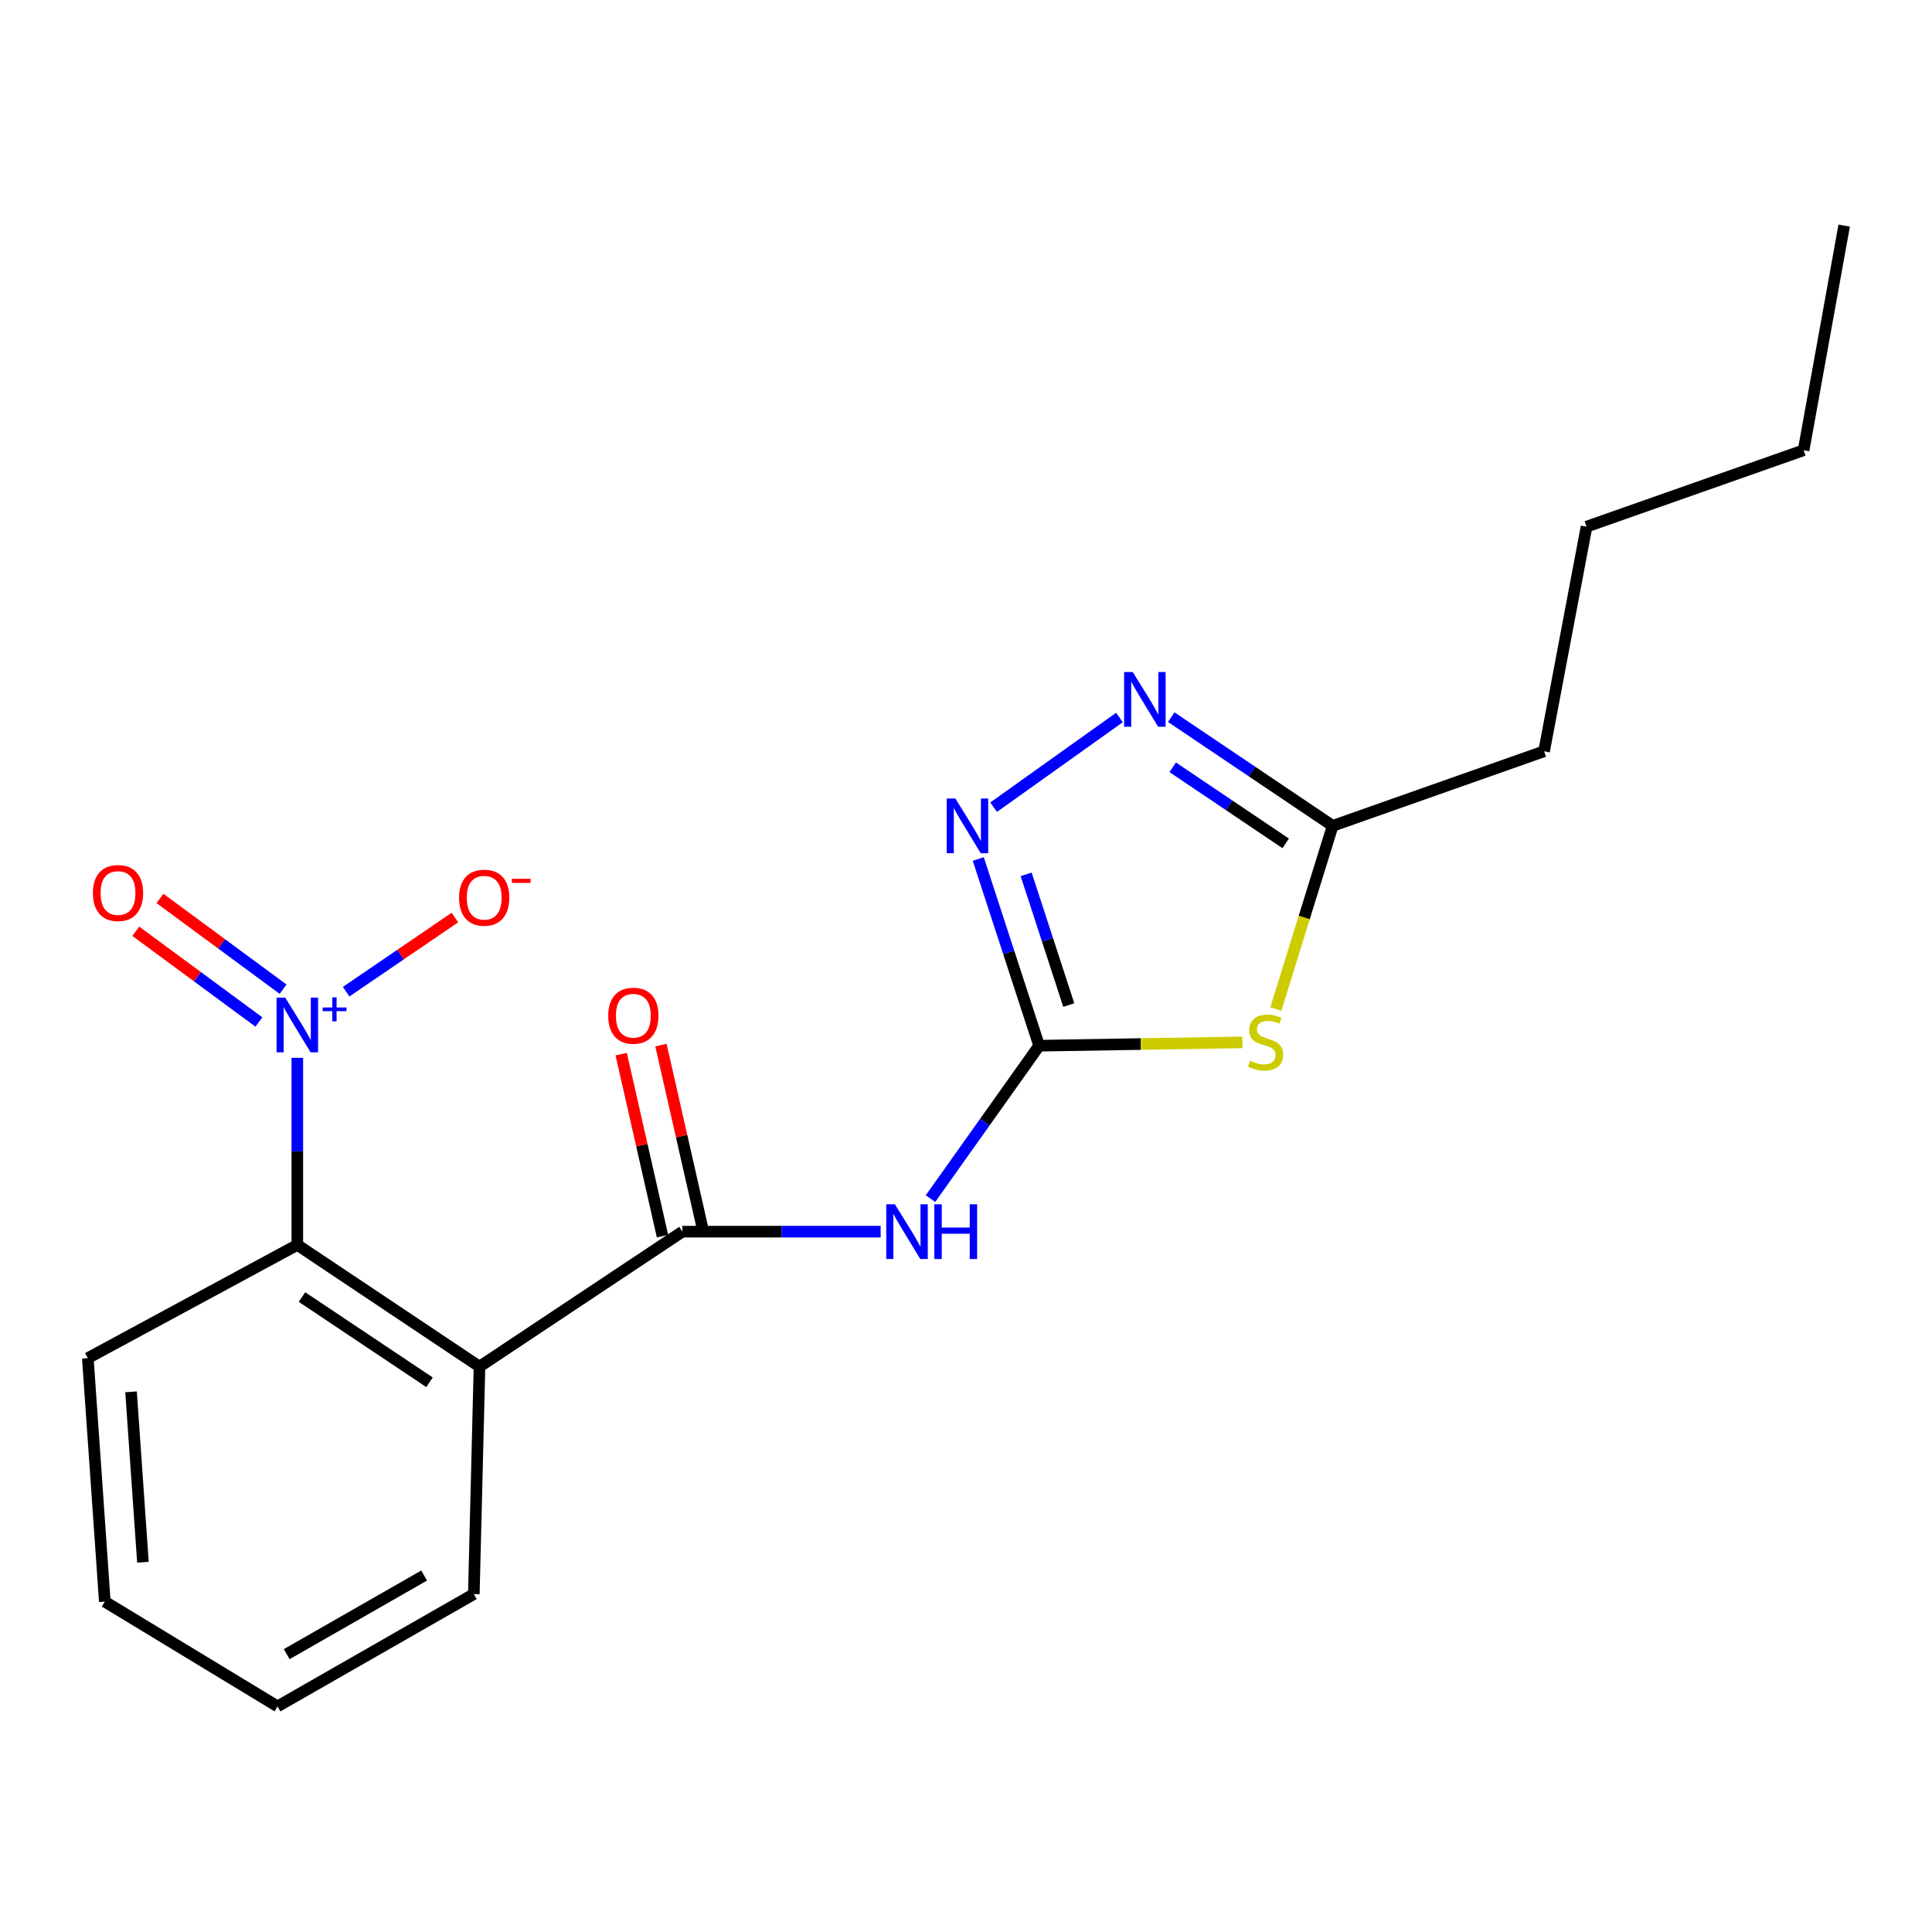 <?xml version='1.0' encoding='iso-8859-1'?>
<svg version='1.1' baseProfile='full'
              xmlns='http://www.w3.org/2000/svg'
                      xmlns:rdkit='http://www.rdkit.org/xml'
                      xmlns:xlink='http://www.w3.org/1999/xlink'
                  xml:space='preserve'
width='1000px' height='1000px' viewBox='0 0 1000 1000'>
<!-- END OF HEADER -->
<rect style='opacity:1.0;fill:#FFFFFF;stroke:none' width='1000' height='1000' x='0' y='0'> </rect>
<path class='bond-2' d='M 537.858,541.258 L 590.463,540.39' style='fill:none;fill-rule:evenodd;stroke:#000000;stroke-width:6px;stroke-linecap:butt;stroke-linejoin:miter;stroke-opacity:1' />
<path class='bond-2' d='M 590.463,540.39 L 643.068,539.522' style='fill:none;fill-rule:evenodd;stroke:#CCCC00;stroke-width:6px;stroke-linecap:butt;stroke-linejoin:miter;stroke-opacity:1' />
<path class='bond-4' d='M 537.858,541.258 L 509.743,580.826' style='fill:none;fill-rule:evenodd;stroke:#000000;stroke-width:6px;stroke-linecap:butt;stroke-linejoin:miter;stroke-opacity:1' />
<path class='bond-4' d='M 509.743,580.826 L 481.628,620.393' style='fill:none;fill-rule:evenodd;stroke:#0000FF;stroke-width:6px;stroke-linecap:butt;stroke-linejoin:miter;stroke-opacity:1' />
<path class='bond-5' d='M 537.858,541.258 L 522.101,492.936' style='fill:none;fill-rule:evenodd;stroke:#000000;stroke-width:6px;stroke-linecap:butt;stroke-linejoin:miter;stroke-opacity:1' />
<path class='bond-5' d='M 522.101,492.936 L 506.344,444.613' style='fill:none;fill-rule:evenodd;stroke:#0000FF;stroke-width:6px;stroke-linecap:butt;stroke-linejoin:miter;stroke-opacity:1' />
<path class='bond-5' d='M 553.195,520.219 L 542.165,486.393' style='fill:none;fill-rule:evenodd;stroke:#000000;stroke-width:6px;stroke-linecap:butt;stroke-linejoin:miter;stroke-opacity:1' />
<path class='bond-5' d='M 542.165,486.393 L 531.135,452.567' style='fill:none;fill-rule:evenodd;stroke:#0000FF;stroke-width:6px;stroke-linecap:butt;stroke-linejoin:miter;stroke-opacity:1' />
<path class='bond-0' d='M 153.894,547.536 L 153.894,595.944' style='fill:none;fill-rule:evenodd;stroke:#0000FF;stroke-width:6px;stroke-linecap:butt;stroke-linejoin:miter;stroke-opacity:1' />
<path class='bond-0' d='M 153.894,595.944 L 153.894,644.352' style='fill:none;fill-rule:evenodd;stroke:#000000;stroke-width:6px;stroke-linecap:butt;stroke-linejoin:miter;stroke-opacity:1' />
<path class='bond-9' d='M 179.169,513.295 L 207.314,494.102' style='fill:none;fill-rule:evenodd;stroke:#0000FF;stroke-width:6px;stroke-linecap:butt;stroke-linejoin:miter;stroke-opacity:1' />
<path class='bond-9' d='M 207.314,494.102 L 235.459,474.908' style='fill:none;fill-rule:evenodd;stroke:#FF0000;stroke-width:6px;stroke-linecap:butt;stroke-linejoin:miter;stroke-opacity:1' />
<path class='bond-10' d='M 146.531,511.998 L 114.667,488.518' style='fill:none;fill-rule:evenodd;stroke:#0000FF;stroke-width:6px;stroke-linecap:butt;stroke-linejoin:miter;stroke-opacity:1' />
<path class='bond-10' d='M 114.667,488.518 L 82.802,465.038' style='fill:none;fill-rule:evenodd;stroke:#FF0000;stroke-width:6px;stroke-linecap:butt;stroke-linejoin:miter;stroke-opacity:1' />
<path class='bond-10' d='M 134.012,528.988 L 102.148,505.508' style='fill:none;fill-rule:evenodd;stroke:#0000FF;stroke-width:6px;stroke-linecap:butt;stroke-linejoin:miter;stroke-opacity:1' />
<path class='bond-10' d='M 102.148,505.508 L 70.283,482.028' style='fill:none;fill-rule:evenodd;stroke:#FF0000;stroke-width:6px;stroke-linecap:butt;stroke-linejoin:miter;stroke-opacity:1' />
<path class='bond-1' d='M 353.21,637.504 L 404.516,637.504' style='fill:none;fill-rule:evenodd;stroke:#000000;stroke-width:6px;stroke-linecap:butt;stroke-linejoin:miter;stroke-opacity:1' />
<path class='bond-1' d='M 404.516,637.504 L 455.823,637.504' style='fill:none;fill-rule:evenodd;stroke:#0000FF;stroke-width:6px;stroke-linecap:butt;stroke-linejoin:miter;stroke-opacity:1' />
<path class='bond-3' d='M 353.21,637.504 L 248.182,707.37' style='fill:none;fill-rule:evenodd;stroke:#000000;stroke-width:6px;stroke-linecap:butt;stroke-linejoin:miter;stroke-opacity:1' />
<path class='bond-11' d='M 363.5,635.168 L 352.803,588.056' style='fill:none;fill-rule:evenodd;stroke:#000000;stroke-width:6px;stroke-linecap:butt;stroke-linejoin:miter;stroke-opacity:1' />
<path class='bond-11' d='M 352.803,588.056 L 342.107,540.944' style='fill:none;fill-rule:evenodd;stroke:#FF0000;stroke-width:6px;stroke-linecap:butt;stroke-linejoin:miter;stroke-opacity:1' />
<path class='bond-11' d='M 342.92,639.841 L 332.223,592.729' style='fill:none;fill-rule:evenodd;stroke:#000000;stroke-width:6px;stroke-linecap:butt;stroke-linejoin:miter;stroke-opacity:1' />
<path class='bond-11' d='M 332.223,592.729 L 321.527,545.617' style='fill:none;fill-rule:evenodd;stroke:#FF0000;stroke-width:6px;stroke-linecap:butt;stroke-linejoin:miter;stroke-opacity:1' />
<path class='bond-8' d='M 660.368,522.276 L 675.076,474.868' style='fill:none;fill-rule:evenodd;stroke:#CCCC00;stroke-width:6px;stroke-linecap:butt;stroke-linejoin:miter;stroke-opacity:1' />
<path class='bond-8' d='M 675.076,474.868 L 689.784,427.461' style='fill:none;fill-rule:evenodd;stroke:#000000;stroke-width:6px;stroke-linecap:butt;stroke-linejoin:miter;stroke-opacity:1' />
<path class='bond-7' d='M 248.182,707.37 L 153.894,644.352' style='fill:none;fill-rule:evenodd;stroke:#000000;stroke-width:6px;stroke-linecap:butt;stroke-linejoin:miter;stroke-opacity:1' />
<path class='bond-7' d='M 222.312,715.463 L 156.31,671.35' style='fill:none;fill-rule:evenodd;stroke:#000000;stroke-width:6px;stroke-linecap:butt;stroke-linejoin:miter;stroke-opacity:1' />
<path class='bond-12' d='M 248.182,707.37 L 245.251,825.096' style='fill:none;fill-rule:evenodd;stroke:#000000;stroke-width:6px;stroke-linecap:butt;stroke-linejoin:miter;stroke-opacity:1' />
<path class='bond-6' d='M 514.31,417.795 L 579.433,371.372' style='fill:none;fill-rule:evenodd;stroke:#0000FF;stroke-width:6px;stroke-linecap:butt;stroke-linejoin:miter;stroke-opacity:1' />
<path class='bond-20' d='M 606.246,371.208 L 648.015,399.334' style='fill:none;fill-rule:evenodd;stroke:#0000FF;stroke-width:6px;stroke-linecap:butt;stroke-linejoin:miter;stroke-opacity:1' />
<path class='bond-20' d='M 648.015,399.334 L 689.784,427.461' style='fill:none;fill-rule:evenodd;stroke:#000000;stroke-width:6px;stroke-linecap:butt;stroke-linejoin:miter;stroke-opacity:1' />
<path class='bond-20' d='M 606.989,397.151 L 636.227,416.84' style='fill:none;fill-rule:evenodd;stroke:#0000FF;stroke-width:6px;stroke-linecap:butt;stroke-linejoin:miter;stroke-opacity:1' />
<path class='bond-20' d='M 636.227,416.84 L 665.465,436.528' style='fill:none;fill-rule:evenodd;stroke:#000000;stroke-width:6px;stroke-linecap:butt;stroke-linejoin:miter;stroke-opacity:1' />
<path class='bond-13' d='M 153.894,644.352 L 45.455,702.974' style='fill:none;fill-rule:evenodd;stroke:#000000;stroke-width:6px;stroke-linecap:butt;stroke-linejoin:miter;stroke-opacity:1' />
<path class='bond-14' d='M 689.784,427.461 L 799.208,388.864' style='fill:none;fill-rule:evenodd;stroke:#000000;stroke-width:6px;stroke-linecap:butt;stroke-linejoin:miter;stroke-opacity:1' />
<path class='bond-17' d='M 245.251,825.096 L 143.647,883.226' style='fill:none;fill-rule:evenodd;stroke:#000000;stroke-width:6px;stroke-linecap:butt;stroke-linejoin:miter;stroke-opacity:1' />
<path class='bond-17' d='M 219.53,815.497 L 148.407,856.188' style='fill:none;fill-rule:evenodd;stroke:#000000;stroke-width:6px;stroke-linecap:butt;stroke-linejoin:miter;stroke-opacity:1' />
<path class='bond-21' d='M 45.455,702.974 L 54.248,829' style='fill:none;fill-rule:evenodd;stroke:#000000;stroke-width:6px;stroke-linecap:butt;stroke-linejoin:miter;stroke-opacity:1' />
<path class='bond-21' d='M 67.826,720.409 L 73.982,808.627' style='fill:none;fill-rule:evenodd;stroke:#000000;stroke-width:6px;stroke-linecap:butt;stroke-linejoin:miter;stroke-opacity:1' />
<path class='bond-15' d='M 799.208,388.864 L 821.191,272.604' style='fill:none;fill-rule:evenodd;stroke:#000000;stroke-width:6px;stroke-linecap:butt;stroke-linejoin:miter;stroke-opacity:1' />
<path class='bond-16' d='M 821.191,272.604 L 933.547,233.046' style='fill:none;fill-rule:evenodd;stroke:#000000;stroke-width:6px;stroke-linecap:butt;stroke-linejoin:miter;stroke-opacity:1' />
<path class='bond-19' d='M 933.547,233.046 L 954.545,116.774' style='fill:none;fill-rule:evenodd;stroke:#000000;stroke-width:6px;stroke-linecap:butt;stroke-linejoin:miter;stroke-opacity:1' />
<path class='bond-18' d='M 143.647,883.226 L 54.248,829' style='fill:none;fill-rule:evenodd;stroke:#000000;stroke-width:6px;stroke-linecap:butt;stroke-linejoin:miter;stroke-opacity:1' />
<path  class='atom-1' d='M 147.634 516.37
L 156.914 531.37
Q 157.834 532.85, 159.314 535.53
Q 160.794 538.21, 160.874 538.37
L 160.874 516.37
L 164.634 516.37
L 164.634 544.69
L 160.754 544.69
L 150.794 528.29
Q 149.634 526.37, 148.394 524.17
Q 147.194 521.97, 146.834 521.29
L 146.834 544.69
L 143.154 544.69
L 143.154 516.37
L 147.634 516.37
' fill='#0000FF'/>
<path  class='atom-1' d='M 167.01 521.475
L 172 521.475
L 172 516.222
L 174.217 516.222
L 174.217 521.475
L 179.339 521.475
L 179.339 523.376
L 174.217 523.376
L 174.217 528.656
L 172 528.656
L 172 523.376
L 167.01 523.376
L 167.01 521.475
' fill='#0000FF'/>
<path  class='atom-3' d='M 647.079 549.044
Q 647.399 549.164, 648.719 549.724
Q 650.039 550.284, 651.479 550.644
Q 652.959 550.964, 654.399 550.964
Q 657.079 550.964, 658.639 549.684
Q 660.199 548.364, 660.199 546.084
Q 660.199 544.524, 659.399 543.564
Q 658.639 542.604, 657.439 542.084
Q 656.239 541.564, 654.239 540.964
Q 651.719 540.204, 650.199 539.484
Q 648.719 538.764, 647.639 537.244
Q 646.599 535.724, 646.599 533.164
Q 646.599 529.604, 648.999 527.404
Q 651.439 525.204, 656.239 525.204
Q 659.519 525.204, 663.239 526.764
L 662.319 529.844
Q 658.919 528.444, 656.359 528.444
Q 653.599 528.444, 652.079 529.604
Q 650.559 530.724, 650.599 532.684
Q 650.599 534.204, 651.359 535.124
Q 652.159 536.044, 653.279 536.564
Q 654.439 537.084, 656.359 537.684
Q 658.919 538.484, 660.439 539.284
Q 661.959 540.084, 663.039 541.724
Q 664.159 543.324, 664.159 546.084
Q 664.159 550.004, 661.519 552.124
Q 658.919 554.204, 654.559 554.204
Q 652.039 554.204, 650.119 553.644
Q 648.239 553.124, 645.999 552.204
L 647.079 549.044
' fill='#CCCC00'/>
<path  class='atom-5' d='M 463.21 623.344
L 472.49 638.344
Q 473.41 639.824, 474.89 642.504
Q 476.37 645.184, 476.45 645.344
L 476.45 623.344
L 480.21 623.344
L 480.21 651.664
L 476.33 651.664
L 466.37 635.264
Q 465.21 633.344, 463.97 631.144
Q 462.77 628.944, 462.41 628.264
L 462.41 651.664
L 458.73 651.664
L 458.73 623.344
L 463.21 623.344
' fill='#0000FF'/>
<path  class='atom-5' d='M 483.61 623.344
L 487.45 623.344
L 487.45 635.384
L 501.93 635.384
L 501.93 623.344
L 505.77 623.344
L 505.77 651.664
L 501.93 651.664
L 501.93 638.584
L 487.45 638.584
L 487.45 651.664
L 483.61 651.664
L 483.61 623.344
' fill='#0000FF'/>
<path  class='atom-6' d='M 494.49 413.301
L 503.77 428.301
Q 504.69 429.781, 506.17 432.461
Q 507.65 435.141, 507.73 435.301
L 507.73 413.301
L 511.49 413.301
L 511.49 441.621
L 507.61 441.621
L 497.65 425.221
Q 496.49 423.301, 495.25 421.101
Q 494.05 418.901, 493.69 418.221
L 493.69 441.621
L 490.01 441.621
L 490.01 413.301
L 494.49 413.301
' fill='#0000FF'/>
<path  class='atom-7' d='M 586.316 347.843
L 595.596 362.843
Q 596.516 364.323, 597.996 367.003
Q 599.476 369.683, 599.556 369.843
L 599.556 347.843
L 603.316 347.843
L 603.316 376.163
L 599.436 376.163
L 589.476 359.763
Q 588.316 357.843, 587.076 355.643
Q 585.876 353.443, 585.516 352.763
L 585.516 376.163
L 581.836 376.163
L 581.836 347.843
L 586.316 347.843
' fill='#0000FF'/>
<path  class='atom-10' d='M 237.621 464.649
Q 237.621 457.849, 240.981 454.049
Q 244.341 450.249, 250.621 450.249
Q 256.901 450.249, 260.261 454.049
Q 263.621 457.849, 263.621 464.649
Q 263.621 471.529, 260.221 475.449
Q 256.821 479.329, 250.621 479.329
Q 244.381 479.329, 240.981 475.449
Q 237.621 471.569, 237.621 464.649
M 250.621 476.129
Q 254.941 476.129, 257.261 473.249
Q 259.621 470.329, 259.621 464.649
Q 259.621 459.089, 257.261 456.289
Q 254.941 453.449, 250.621 453.449
Q 246.301 453.449, 243.941 456.249
Q 241.621 459.049, 241.621 464.649
Q 241.621 470.369, 243.941 473.249
Q 246.301 476.129, 250.621 476.129
' fill='#FF0000'/>
<path  class='atom-10' d='M 264.941 454.871
L 274.63 454.871
L 274.63 456.983
L 264.941 456.983
L 264.941 454.871
' fill='#FF0000'/>
<path  class='atom-11' d='M 48.083 462.222
Q 48.083 455.422, 51.443 451.622
Q 54.803 447.822, 61.083 447.822
Q 67.363 447.822, 70.723 451.622
Q 74.083 455.422, 74.083 462.222
Q 74.083 469.102, 70.683 473.022
Q 67.283 476.902, 61.083 476.902
Q 54.843 476.902, 51.443 473.022
Q 48.083 469.142, 48.083 462.222
M 61.083 473.702
Q 65.403 473.702, 67.723 470.822
Q 70.083 467.902, 70.083 462.222
Q 70.083 456.662, 67.723 453.862
Q 65.403 451.022, 61.083 451.022
Q 56.763 451.022, 54.403 453.822
Q 52.083 456.622, 52.083 462.222
Q 52.083 467.942, 54.403 470.822
Q 56.763 473.702, 61.083 473.702
' fill='#FF0000'/>
<path  class='atom-12' d='M 314.815 525.733
Q 314.815 518.933, 318.175 515.133
Q 321.535 511.333, 327.815 511.333
Q 334.095 511.333, 337.455 515.133
Q 340.815 518.933, 340.815 525.733
Q 340.815 532.613, 337.415 536.533
Q 334.015 540.413, 327.815 540.413
Q 321.575 540.413, 318.175 536.533
Q 314.815 532.653, 314.815 525.733
M 327.815 537.213
Q 332.135 537.213, 334.455 534.333
Q 336.815 531.413, 336.815 525.733
Q 336.815 520.173, 334.455 517.373
Q 332.135 514.533, 327.815 514.533
Q 323.495 514.533, 321.135 517.333
Q 318.815 520.133, 318.815 525.733
Q 318.815 531.453, 321.135 534.333
Q 323.495 537.213, 327.815 537.213
' fill='#FF0000'/>
</svg>

